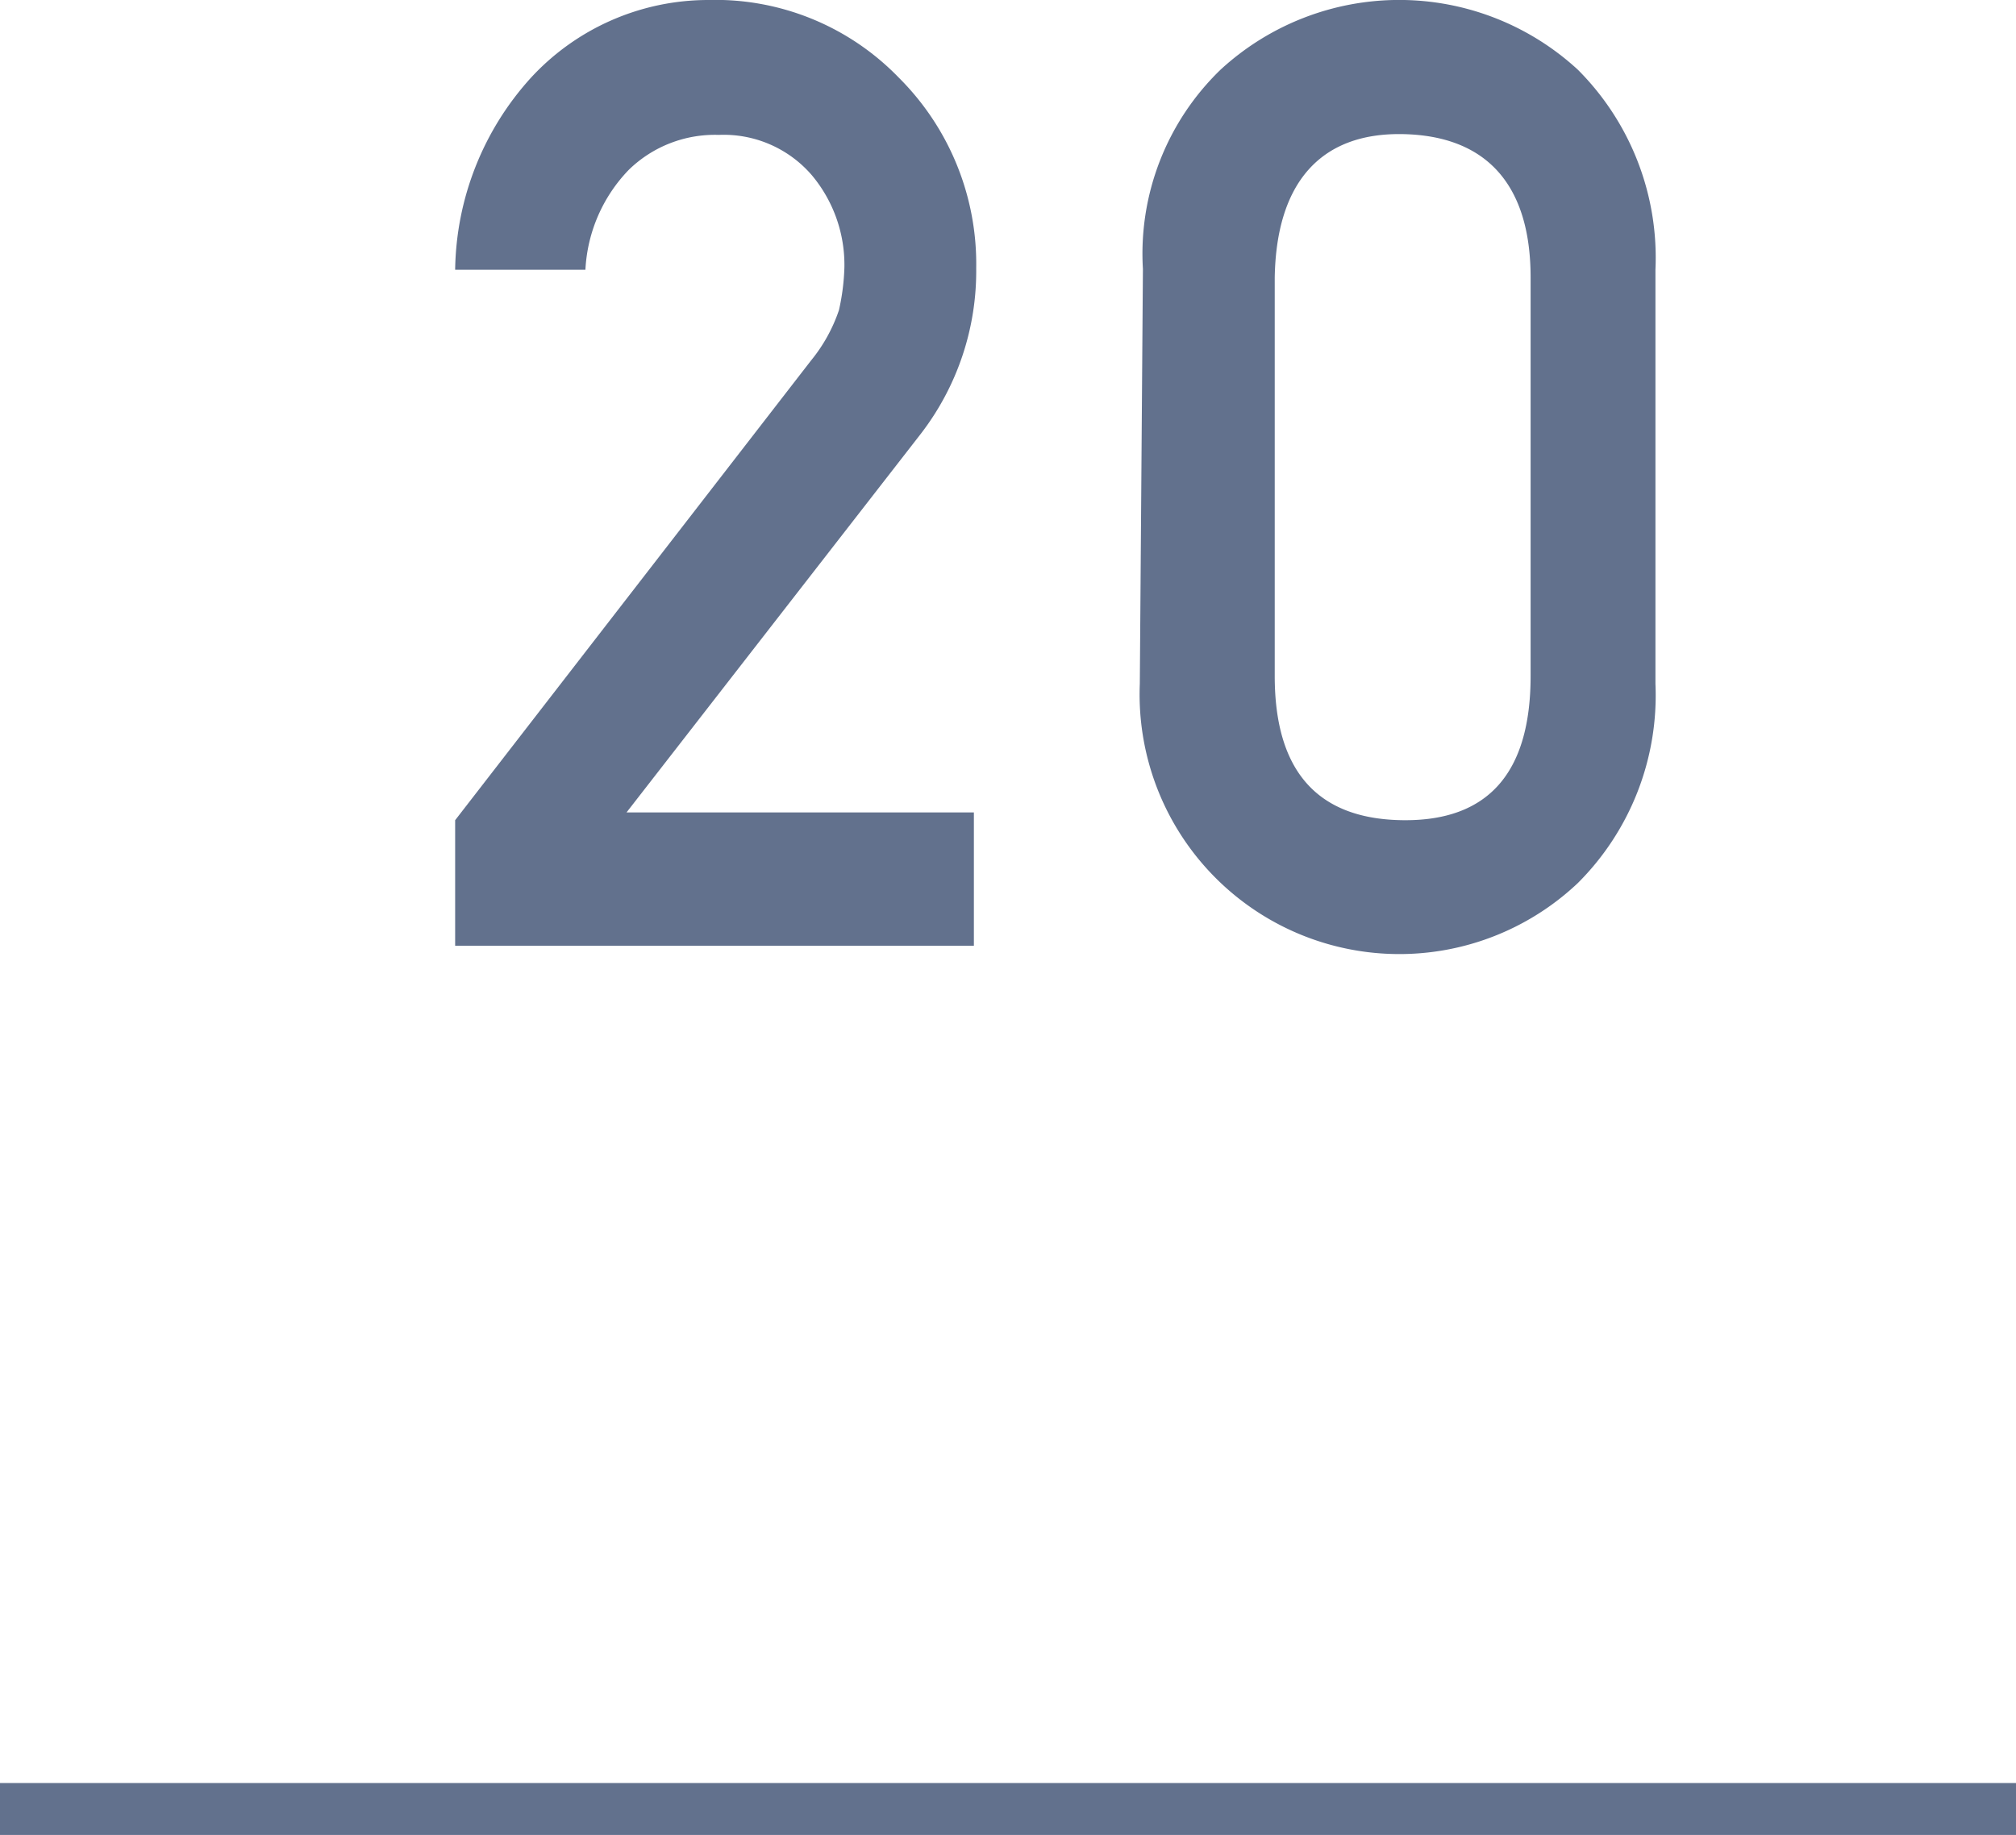 <svg xmlns="http://www.w3.org/2000/svg" width="26" height="23.67" viewBox="0 0 26 23.67"><defs><style>.cls-1{fill:#62718d;}.cls-2{fill:none;stroke:#62718d;stroke-miterlimit:10;stroke-width:0.68px;}</style></defs><title>count20</title><g id="レイヤー_2" data-name="レイヤー 2"><g id="レイヤー_1-2" data-name="レイヤー 1"><path class="cls-1" d="M5.87,10.58l4.59-5.93A2.07,2.07,0,0,0,10.82,4a2.86,2.86,0,0,0,.07-.55,1.8,1.8,0,0,0-.42-1.19,1.5,1.5,0,0,0-1.2-.52,1.59,1.59,0,0,0-1.16.45,2,2,0,0,0-.56,1.29H5.87A3.76,3.76,0,0,1,6.85,1,3.11,3.11,0,0,1,9.13,0a3.29,3.29,0,0,1,2.46,1,3.39,3.39,0,0,1,1,2.46,3.44,3.44,0,0,1-.71,2.13L8.08,10.48h4.48V12.2H5.87Z"/><path class="cls-1" d="M14.74,3.47a3.3,3.3,0,0,1,1-2.57,3.4,3.4,0,0,1,4.61,0,3.43,3.43,0,0,1,1,2.58V8.82a3.42,3.42,0,0,1-1,2.57,3.35,3.35,0,0,1-5.65-2.57Zm5,.11c0-1.21-.58-1.83-1.65-1.85s-1.63.64-1.65,1.85V8.72q0,1.84,1.65,1.86t1.65-1.86Z"/><line class="cls-2" x1="26" y1="23.34" y2="23.34"/></g></g></svg>